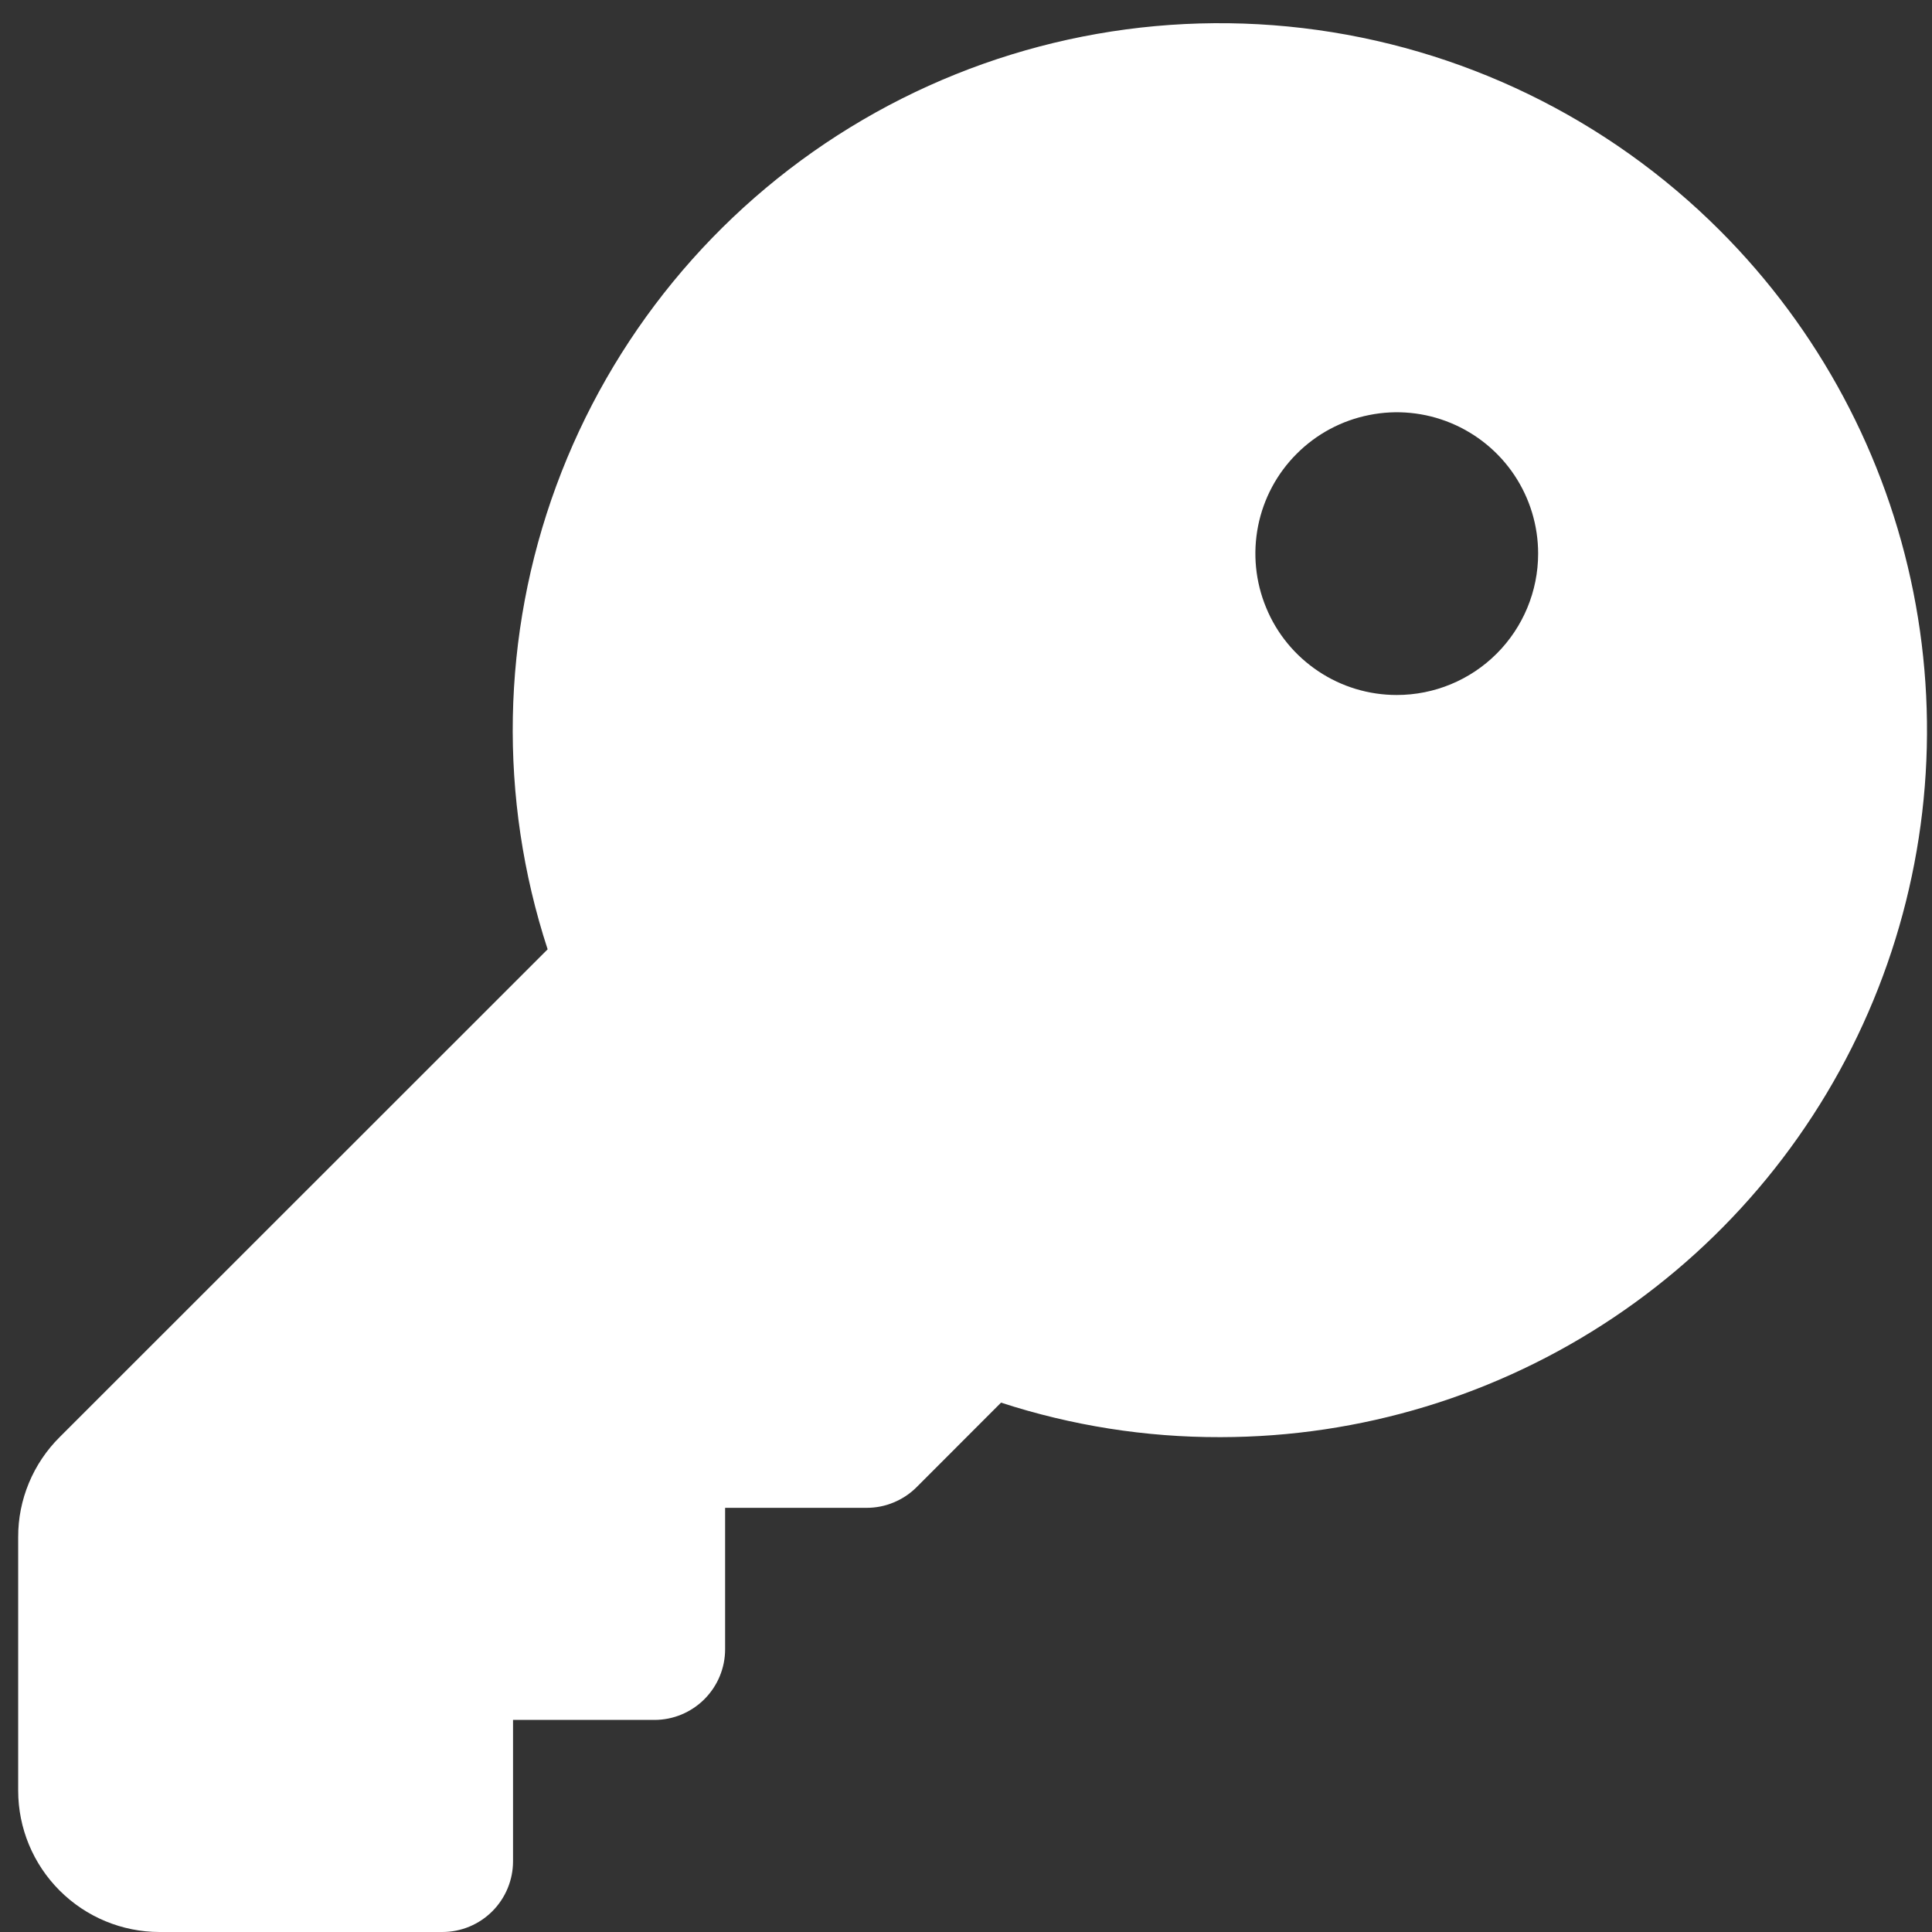 <svg width="22" height="22" viewBox="0 0 22 22" fill="none" xmlns="http://www.w3.org/2000/svg">
<rect x="0" y="0" width="22" height="22" fill="#333333" stroke="none"/>
<path d="M19.585 2.625C18.306 1.345 16.633 0.533 14.836 0.32C13.039 0.107 11.223 0.505 9.68 1.451C8.138 2.397 6.959 3.835 6.334 5.533C5.709 7.231 5.674 9.09 6.236 10.81L0.679 16.365C0.529 16.514 0.41 16.692 0.329 16.887C0.248 17.082 0.206 17.292 0.207 17.503V20.39C0.207 20.817 0.377 21.226 0.679 21.528C0.981 21.83 1.39 22 1.817 22H5.037C5.251 22 5.455 21.915 5.606 21.764C5.757 21.613 5.842 21.408 5.842 21.195V19.585H7.452C7.666 19.585 7.87 19.5 8.021 19.349C8.172 19.198 8.257 18.994 8.257 18.78V17.17H9.867C9.973 17.17 10.078 17.15 10.175 17.109C10.273 17.069 10.362 17.01 10.437 16.935L11.399 15.972C12.204 16.234 13.046 16.367 13.892 16.365H13.902C15.494 16.363 17.049 15.89 18.371 15.005C19.694 14.12 20.724 12.863 21.332 11.392C21.94 9.922 22.099 8.304 21.788 6.744C21.477 5.183 20.71 3.75 19.585 2.625ZM15.905 7.914C15.586 7.914 15.275 7.82 15.011 7.643C14.746 7.466 14.539 7.215 14.418 6.92C14.296 6.626 14.264 6.303 14.326 5.99C14.388 5.678 14.541 5.391 14.767 5.166C14.992 4.941 15.278 4.788 15.591 4.726C15.903 4.663 16.227 4.695 16.521 4.817C16.815 4.939 17.067 5.145 17.244 5.41C17.421 5.675 17.515 5.986 17.515 6.304C17.515 6.731 17.345 7.141 17.043 7.443C16.741 7.745 16.332 7.914 15.905 7.914Z" fill="#fff"/>
</svg>
